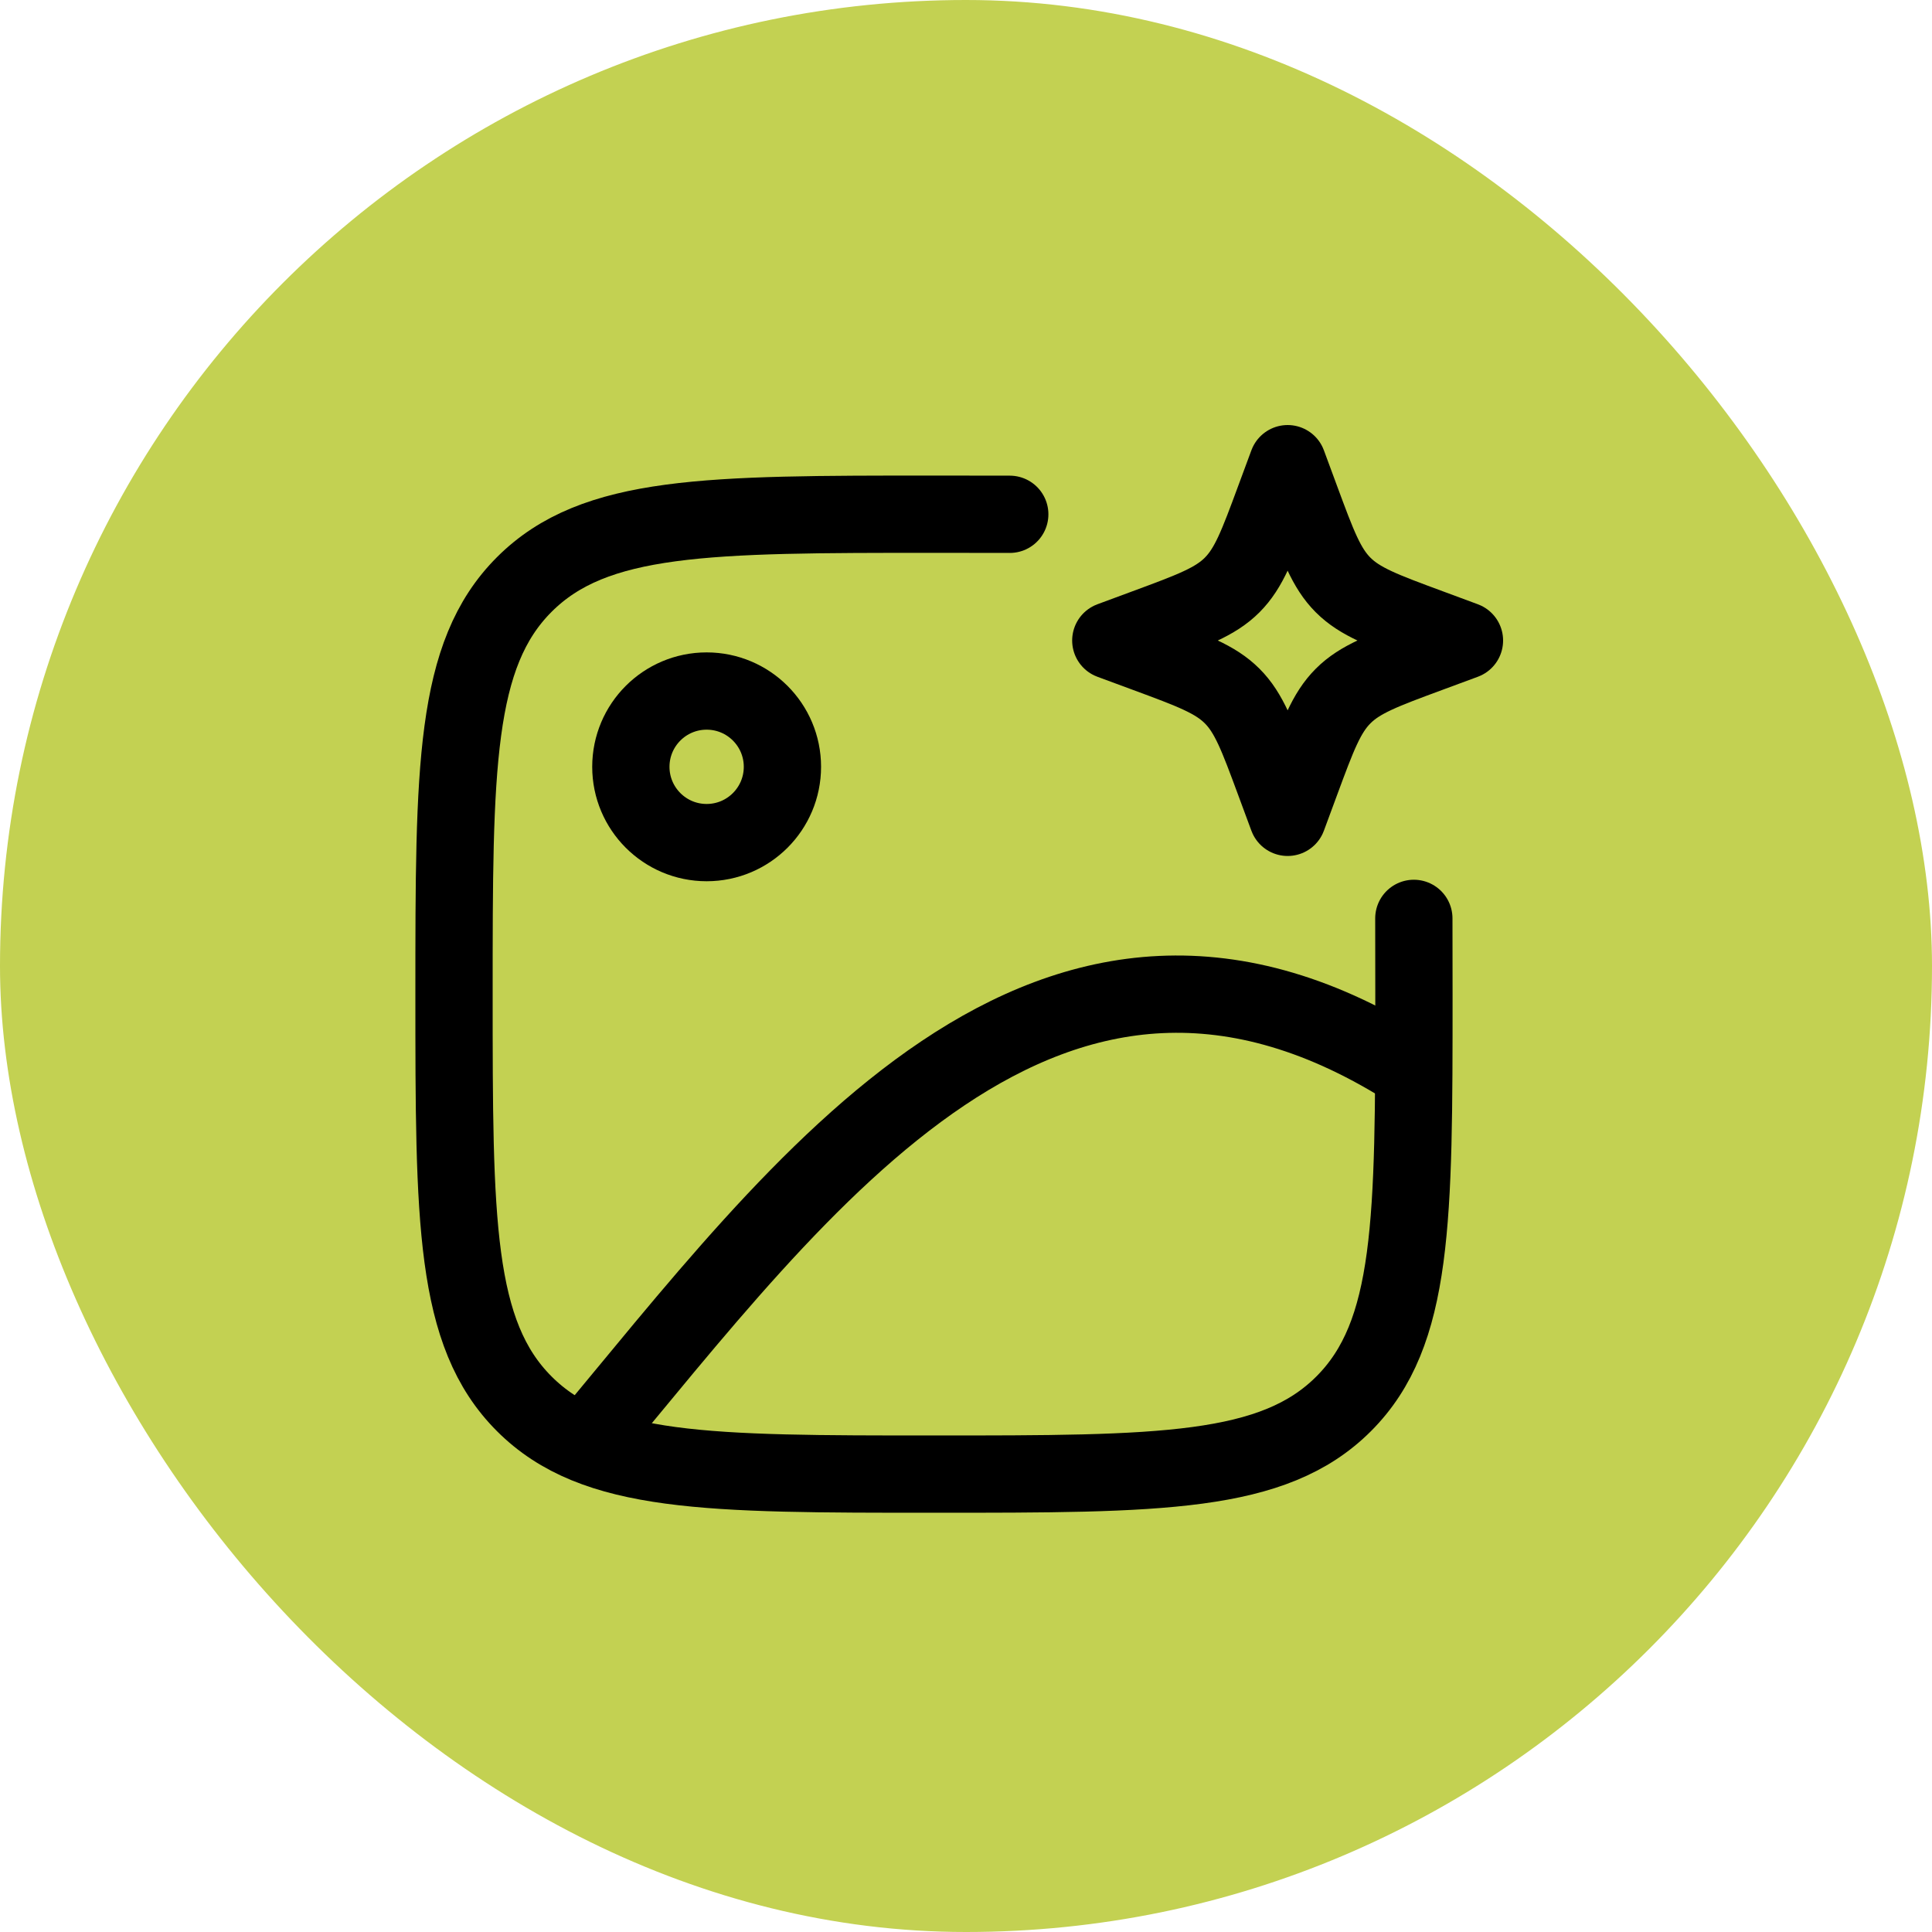 <svg xmlns="http://www.w3.org/2000/svg" fill="none" viewBox="0 0 100 100" height="100" width="100">
<rect fill="#C3D152" rx="50" height="100" width="100"></rect>
<path stroke-linejoin="round" stroke-linecap="round" stroke-width="4" stroke="black" d="M36.575 43.613C38.742 43.613 40.498 41.856 40.498 39.69C40.498 37.524 38.742 35.768 36.575 35.768C34.409 35.768 32.653 37.524 32.653 39.69C32.653 41.856 34.409 43.613 36.575 43.613Z"></path>
<path stroke-linecap="round" stroke-width="4" stroke="black" d="M73.18 47.535C73.183 48.764 73.185 50.072 73.185 51.458C73.185 63.167 73.185 69.025 69.547 72.662C65.91 76.3 60.055 76.3 48.343 76.3C36.633 76.3 30.775 76.3 27.137 72.662C23.5 69.025 23.5 63.17 23.5 51.458C23.5 39.748 23.5 33.89 27.137 30.253C30.775 26.615 36.63 26.615 48.343 26.615C49.728 26.615 51.036 26.617 52.265 26.62"></path>
<path stroke-linejoin="round" stroke-width="4" stroke="black" d="M66.648 24L67.322 25.823C68.206 28.213 68.648 29.408 69.519 30.279C70.392 31.152 71.587 31.594 73.978 32.478L75.8 33.153L73.978 33.827C71.587 34.711 70.392 35.153 69.522 36.024C68.648 36.897 68.206 38.092 67.322 40.482L66.648 42.305L65.973 40.482C65.089 38.092 64.647 36.897 63.776 36.026C62.903 35.153 61.708 34.711 59.318 33.827L57.495 33.153L59.318 32.478C61.708 31.594 62.903 31.152 63.774 30.281C64.647 29.408 65.089 28.213 65.973 25.823L66.648 24Z"></path>
<path stroke-width="4" stroke="black" d="M30.038 74.992C41.47 61.329 54.289 43.309 73.18 55.49"></path>
</svg>
